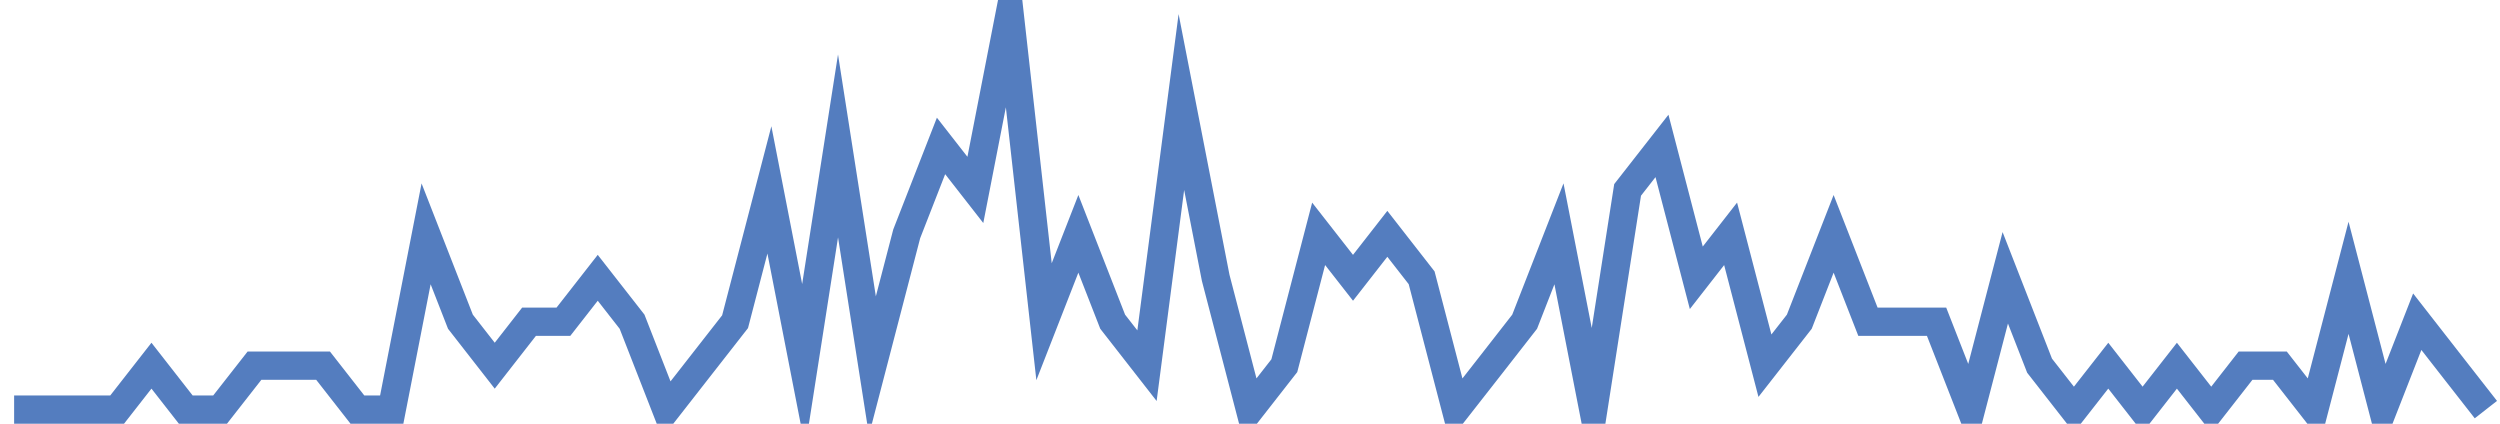 <?xml version="1.0" encoding="UTF-8"?>
<svg xmlns="http://www.w3.org/2000/svg" xmlns:xlink="http://www.w3.org/1999/xlink" width="177pt" height="30pt" viewBox="0 0 177 30" version="1.1">
<g id="surface10766671">
<path style="fill:none;stroke-width:2;stroke-linecap:butt;stroke-linejoin:miter;stroke:rgb(32.941%,49.02%,74.902%);stroke-opacity:1;stroke-miterlimit:10;" d="M 1 29 L 8.293 29 L 10.723 25.891 L 13.152 29 L 15.582 29 L 18.016 25.891 L 22.875 25.891 L 25.305 29 L 27.734 29 L 30.168 16.555 L 32.598 22.777 L 35.027 25.891 L 37.457 22.777 L 39.891 22.777 L 42.32 19.668 L 44.75 22.777 L 47.18 29 L 49.609 25.891 L 52.043 22.777 L 54.473 13.445 L 56.902 25.891 L 59.332 10.332 L 61.766 25.891 L 64.195 16.555 L 66.625 10.332 L 69.055 13.445 L 71.484 1 L 73.918 22.777 L 76.348 16.555 L 78.777 22.777 L 81.207 25.891 L 83.641 7.223 L 86.07 19.668 L 88.5 29 L 90.93 25.891 L 93.359 16.555 L 95.793 19.668 L 98.223 16.555 L 100.652 19.668 L 103.082 29 L 105.516 25.891 L 107.945 22.777 L 110.375 16.555 L 112.805 29 L 115.234 13.445 L 117.668 10.332 L 120.098 19.668 L 122.527 16.555 L 124.957 25.891 L 127.391 22.777 L 129.82 16.555 L 132.25 22.777 L 137.109 22.777 L 139.543 29 L 141.973 19.668 L 144.402 25.891 L 146.832 29 L 149.266 25.891 L 151.695 29 L 154.125 25.891 L 156.555 29 L 158.984 25.891 L 161.418 25.891 L 163.848 29 L 166.277 19.668 L 168.707 29 L 171.141 22.777 L 173.57 25.891 L 176 29 "/>
</g>
</svg>
